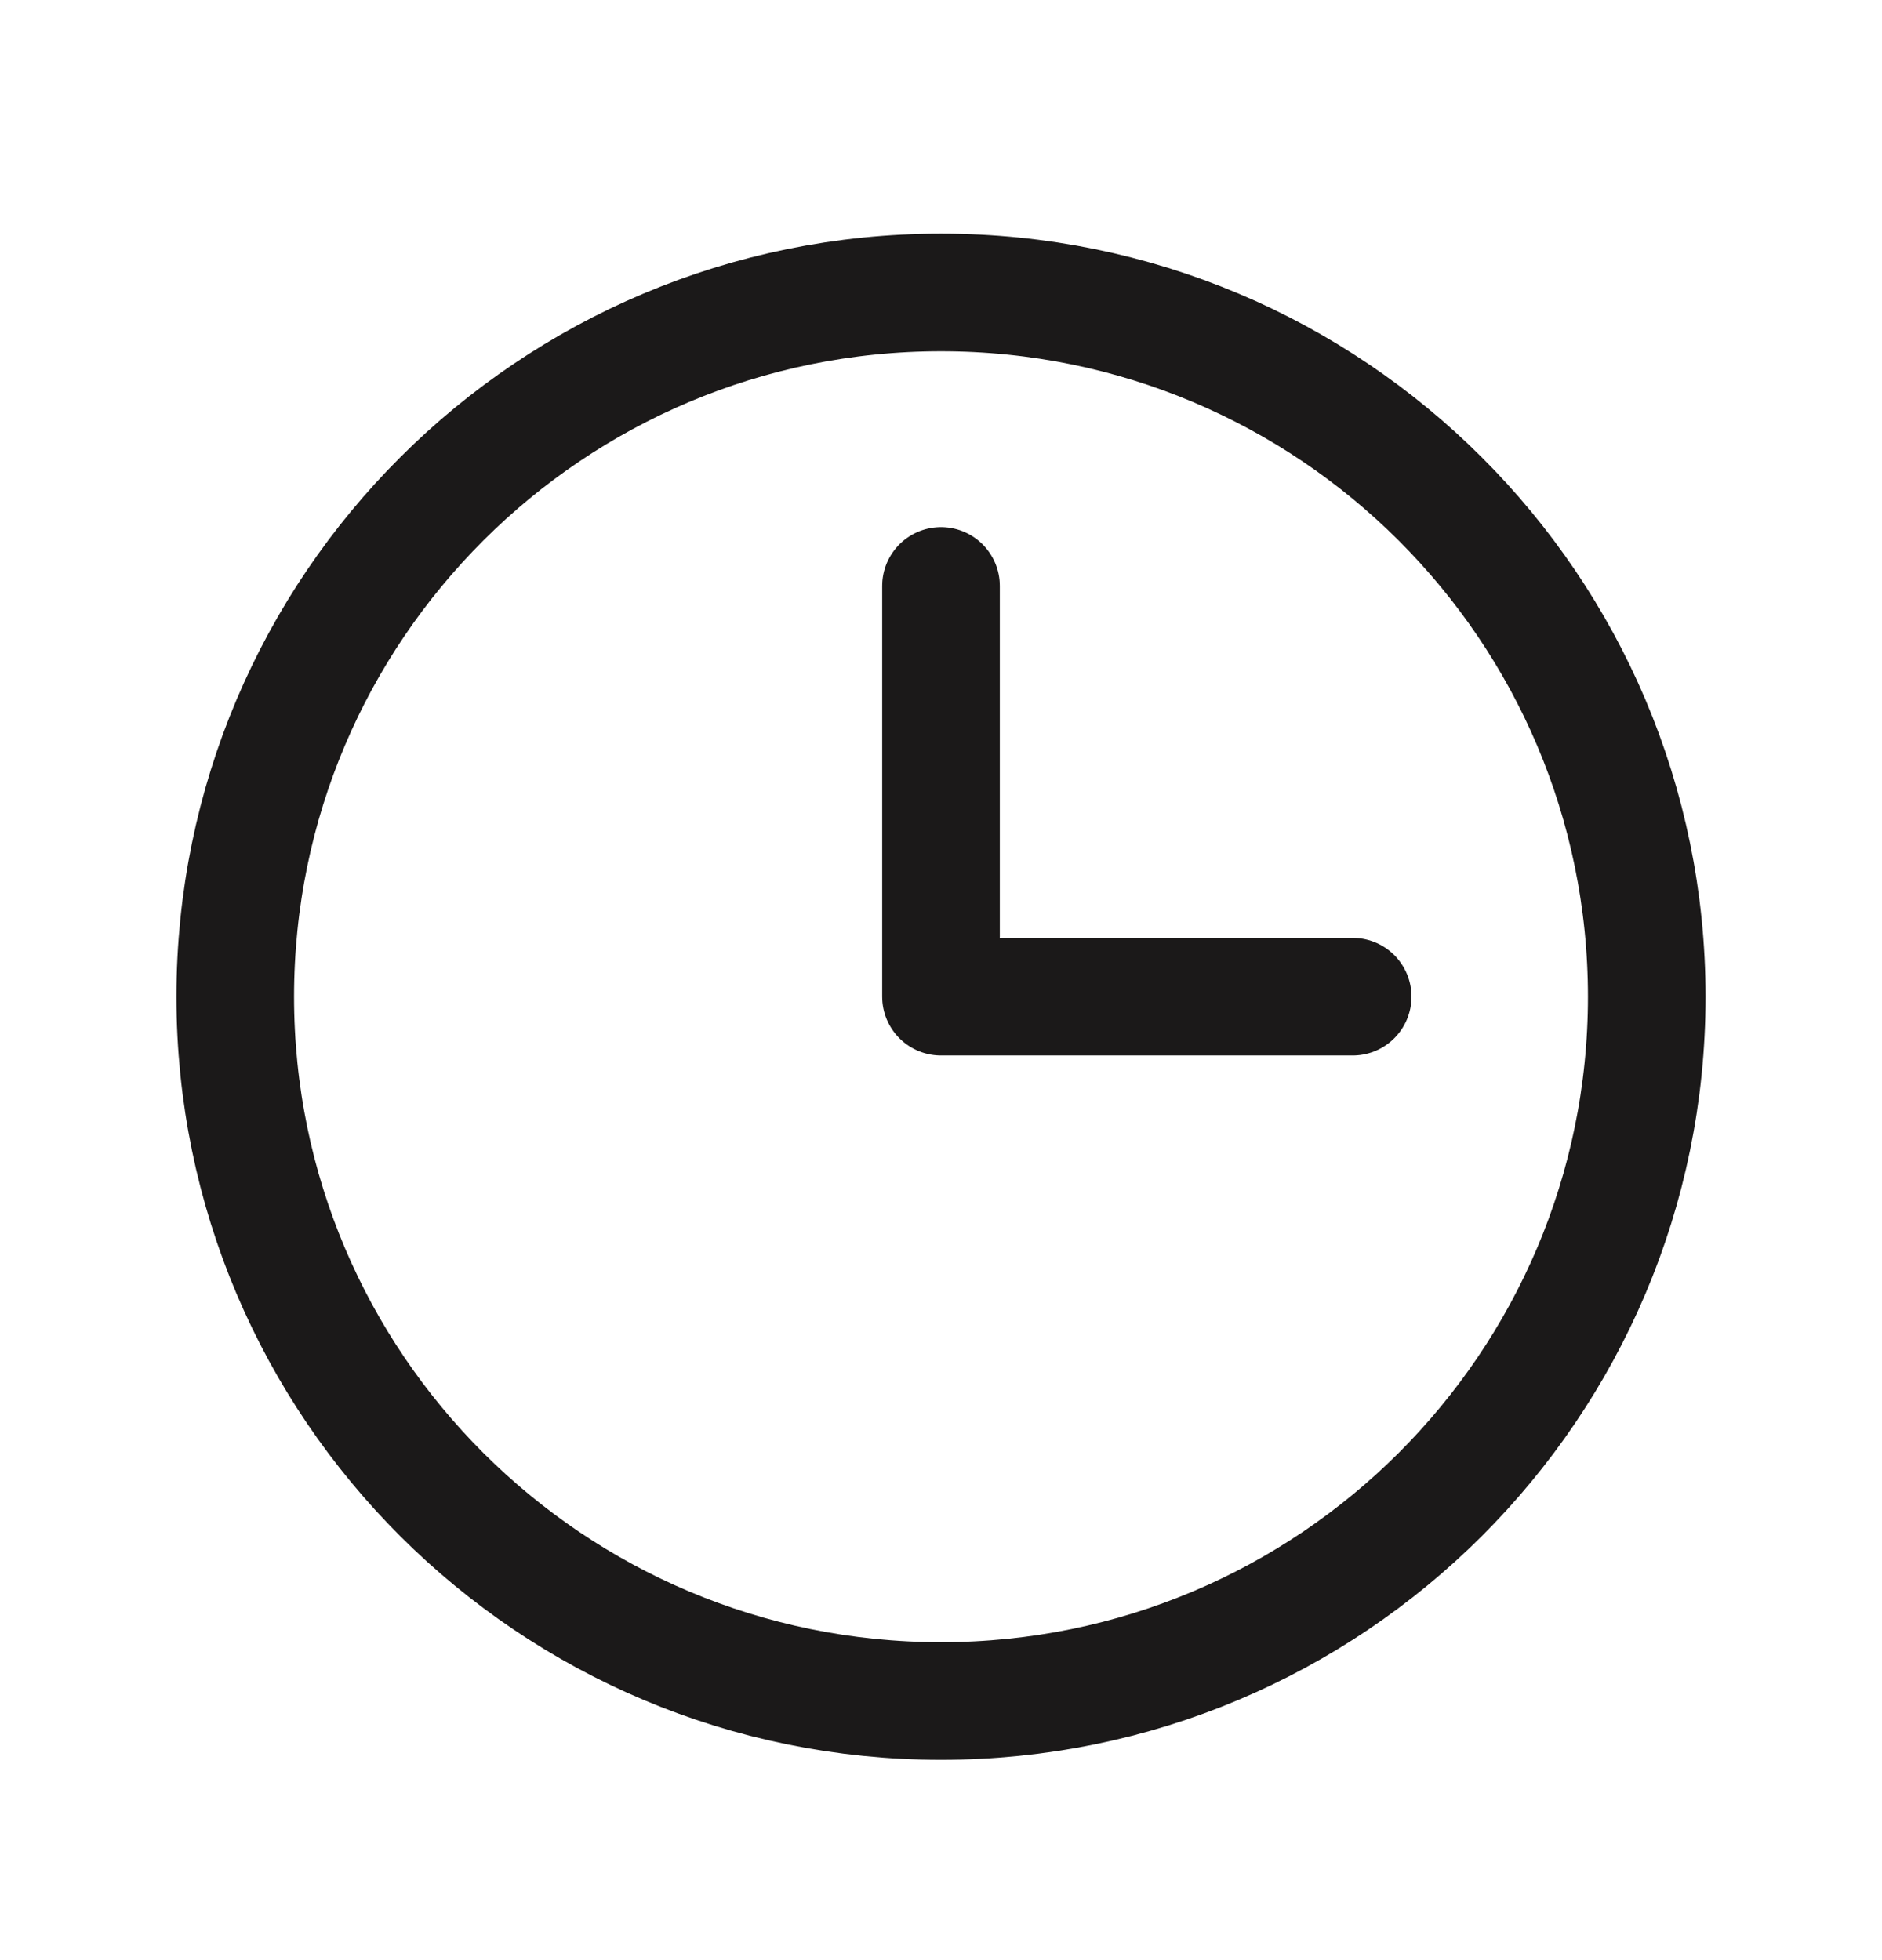 <svg width="24" height="25" viewBox="0 0 24 25" fill="none" xmlns="http://www.w3.org/2000/svg">
<path d="M12 21.695C16.971 21.695 21 17.673 21 12.713C21 7.752 16.971 3.73 12 3.73C7.029 3.73 3 7.752 3 12.713C3 17.673 7.029 21.695 12 21.695Z" stroke="#1B1919" stroke-width="1.5" stroke-miterlimit="10"/>
<path d="M12 7.473V12.712H17.25" stroke="#1B1919" stroke-width="1.5" stroke-linecap="round" stroke-linejoin="round"/>
</svg>
